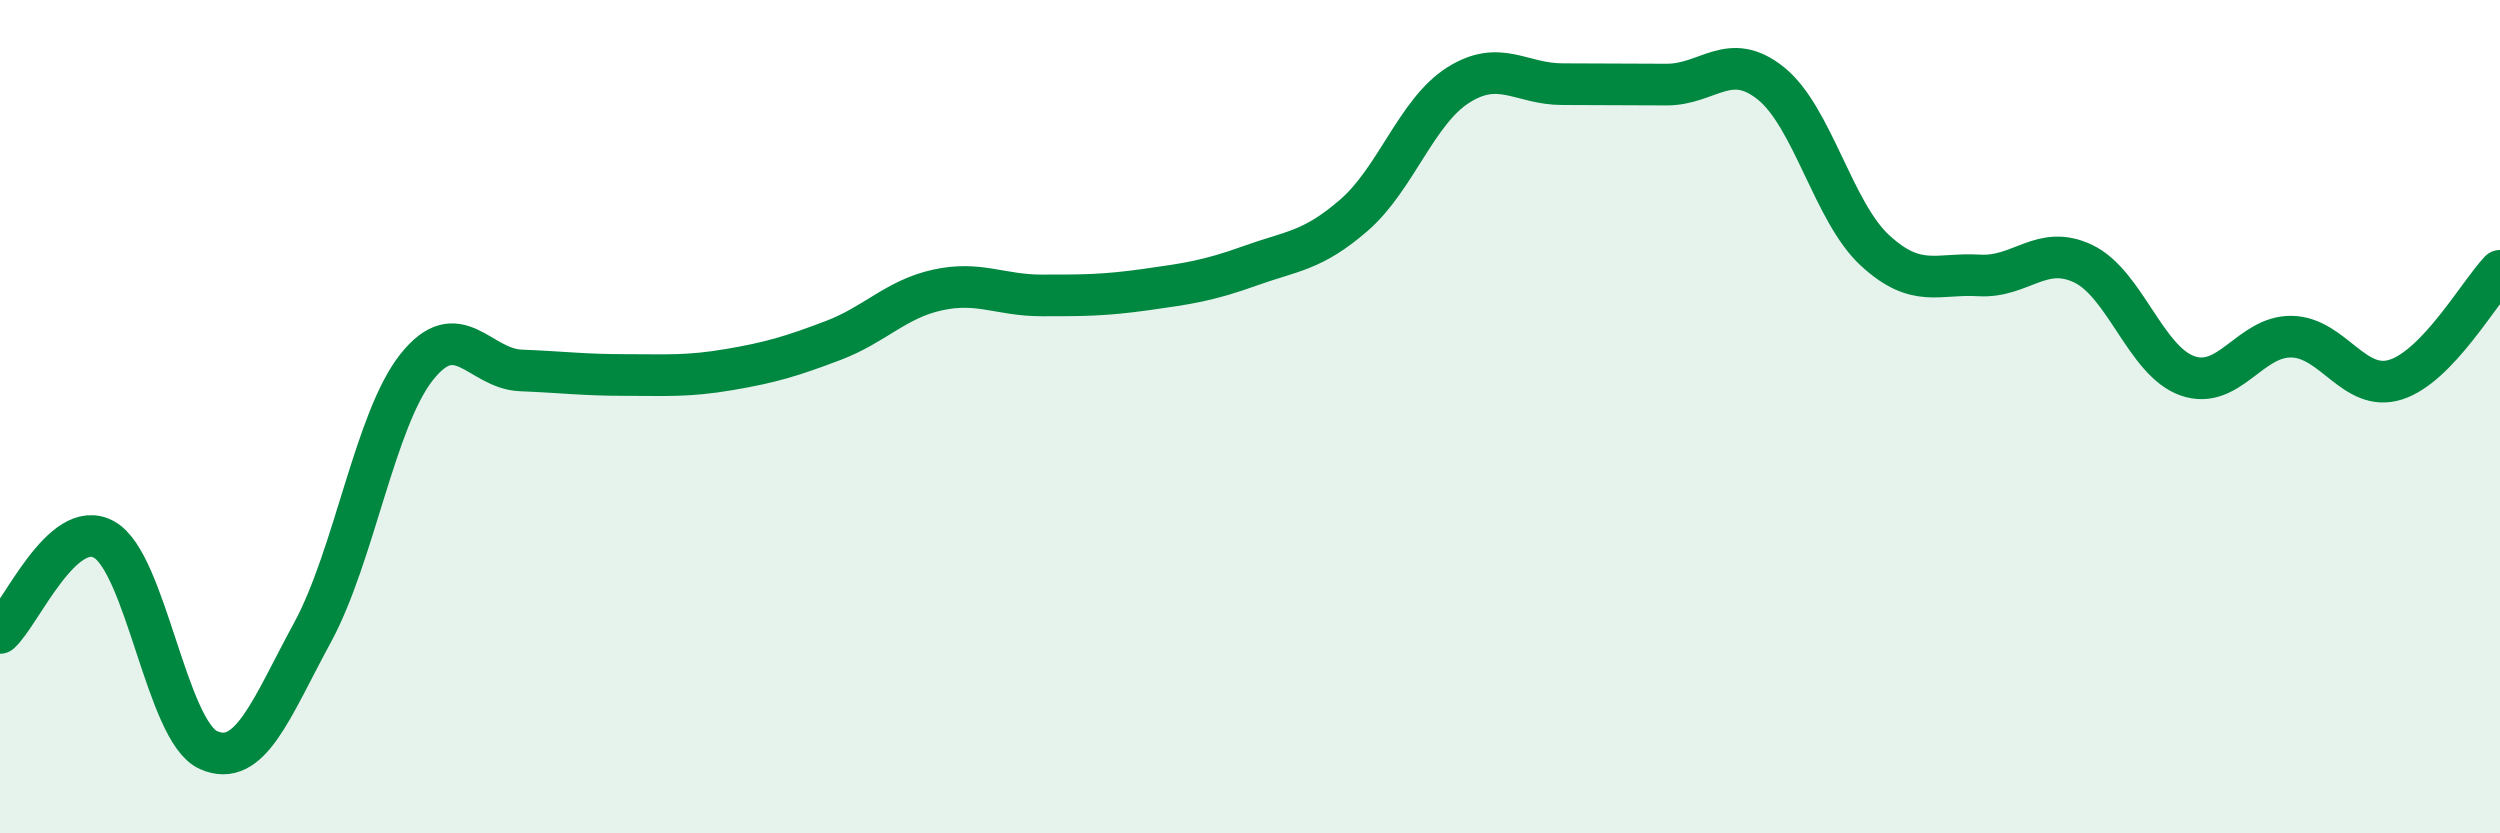 
    <svg width="60" height="20" viewBox="0 0 60 20" xmlns="http://www.w3.org/2000/svg">
      <path
        d="M 0,15.19 C 0.5,14.74 1.5,12.39 2.5,12.95 C 3.5,13.51 4,17.55 5,18 C 6,18.45 6.5,17.02 7.5,15.18 C 8.5,13.34 9,10.07 10,8.81 C 11,7.55 11.5,8.85 12.5,8.89 C 13.5,8.93 14,9 15,9 C 16,9 16.5,9.04 17.5,8.87 C 18.5,8.7 19,8.55 20,8.17 C 21,7.79 21.5,7.18 22.5,6.96 C 23.5,6.74 24,7.09 25,7.09 C 26,7.09 26.5,7.09 27.5,6.95 C 28.5,6.81 29,6.74 30,6.38 C 31,6.02 31.5,6.03 32.5,5.16 C 33.5,4.29 34,2.67 35,2.04 C 36,1.41 36.5,2.02 37.5,2.02 C 38.5,2.02 39,2.03 40,2.03 C 41,2.03 41.5,1.2 42.5,2 C 43.5,2.8 44,5.09 45,6.01 C 46,6.93 46.5,6.55 47.5,6.61 C 48.5,6.67 49,5.85 50,6.33 C 51,6.81 51.5,8.67 52.5,9.02 C 53.5,9.37 54,8.06 55,8.08 C 56,8.1 56.5,9.43 57.5,9.11 C 58.5,8.79 59.5,7.02 60,6.5L60 20L0 20Z"
        fill="#008740"
        opacity="0.1"
        stroke-linecap="round"
        stroke-linejoin="round"
      />
      <path
        d="M 0,15.19 C 0.5,14.74 1.5,12.39 2.5,12.95 C 3.5,13.51 4,17.55 5,18 C 6,18.45 6.5,17.02 7.5,15.18 C 8.5,13.34 9,10.07 10,8.81 C 11,7.55 11.5,8.85 12.5,8.89 C 13.5,8.93 14,9 15,9 C 16,9 16.5,9.04 17.5,8.87 C 18.5,8.7 19,8.55 20,8.17 C 21,7.79 21.5,7.18 22.5,6.96 C 23.5,6.74 24,7.09 25,7.09 C 26,7.09 26.5,7.09 27.5,6.95 C 28.5,6.81 29,6.74 30,6.38 C 31,6.02 31.5,6.03 32.5,5.16 C 33.5,4.29 34,2.67 35,2.04 C 36,1.41 36.5,2.02 37.5,2.02 C 38.5,2.02 39,2.03 40,2.03 C 41,2.03 41.5,1.2 42.5,2 C 43.5,2.8 44,5.09 45,6.01 C 46,6.93 46.5,6.55 47.5,6.61 C 48.5,6.67 49,5.85 50,6.33 C 51,6.81 51.5,8.67 52.5,9.02 C 53.5,9.37 54,8.06 55,8.08 C 56,8.1 56.5,9.43 57.5,9.11 C 58.5,8.79 59.5,7.02 60,6.5"
        stroke="#008740"
        stroke-width="1"
        fill="none"
        stroke-linecap="round"
        stroke-linejoin="round"
      />
    </svg>
  